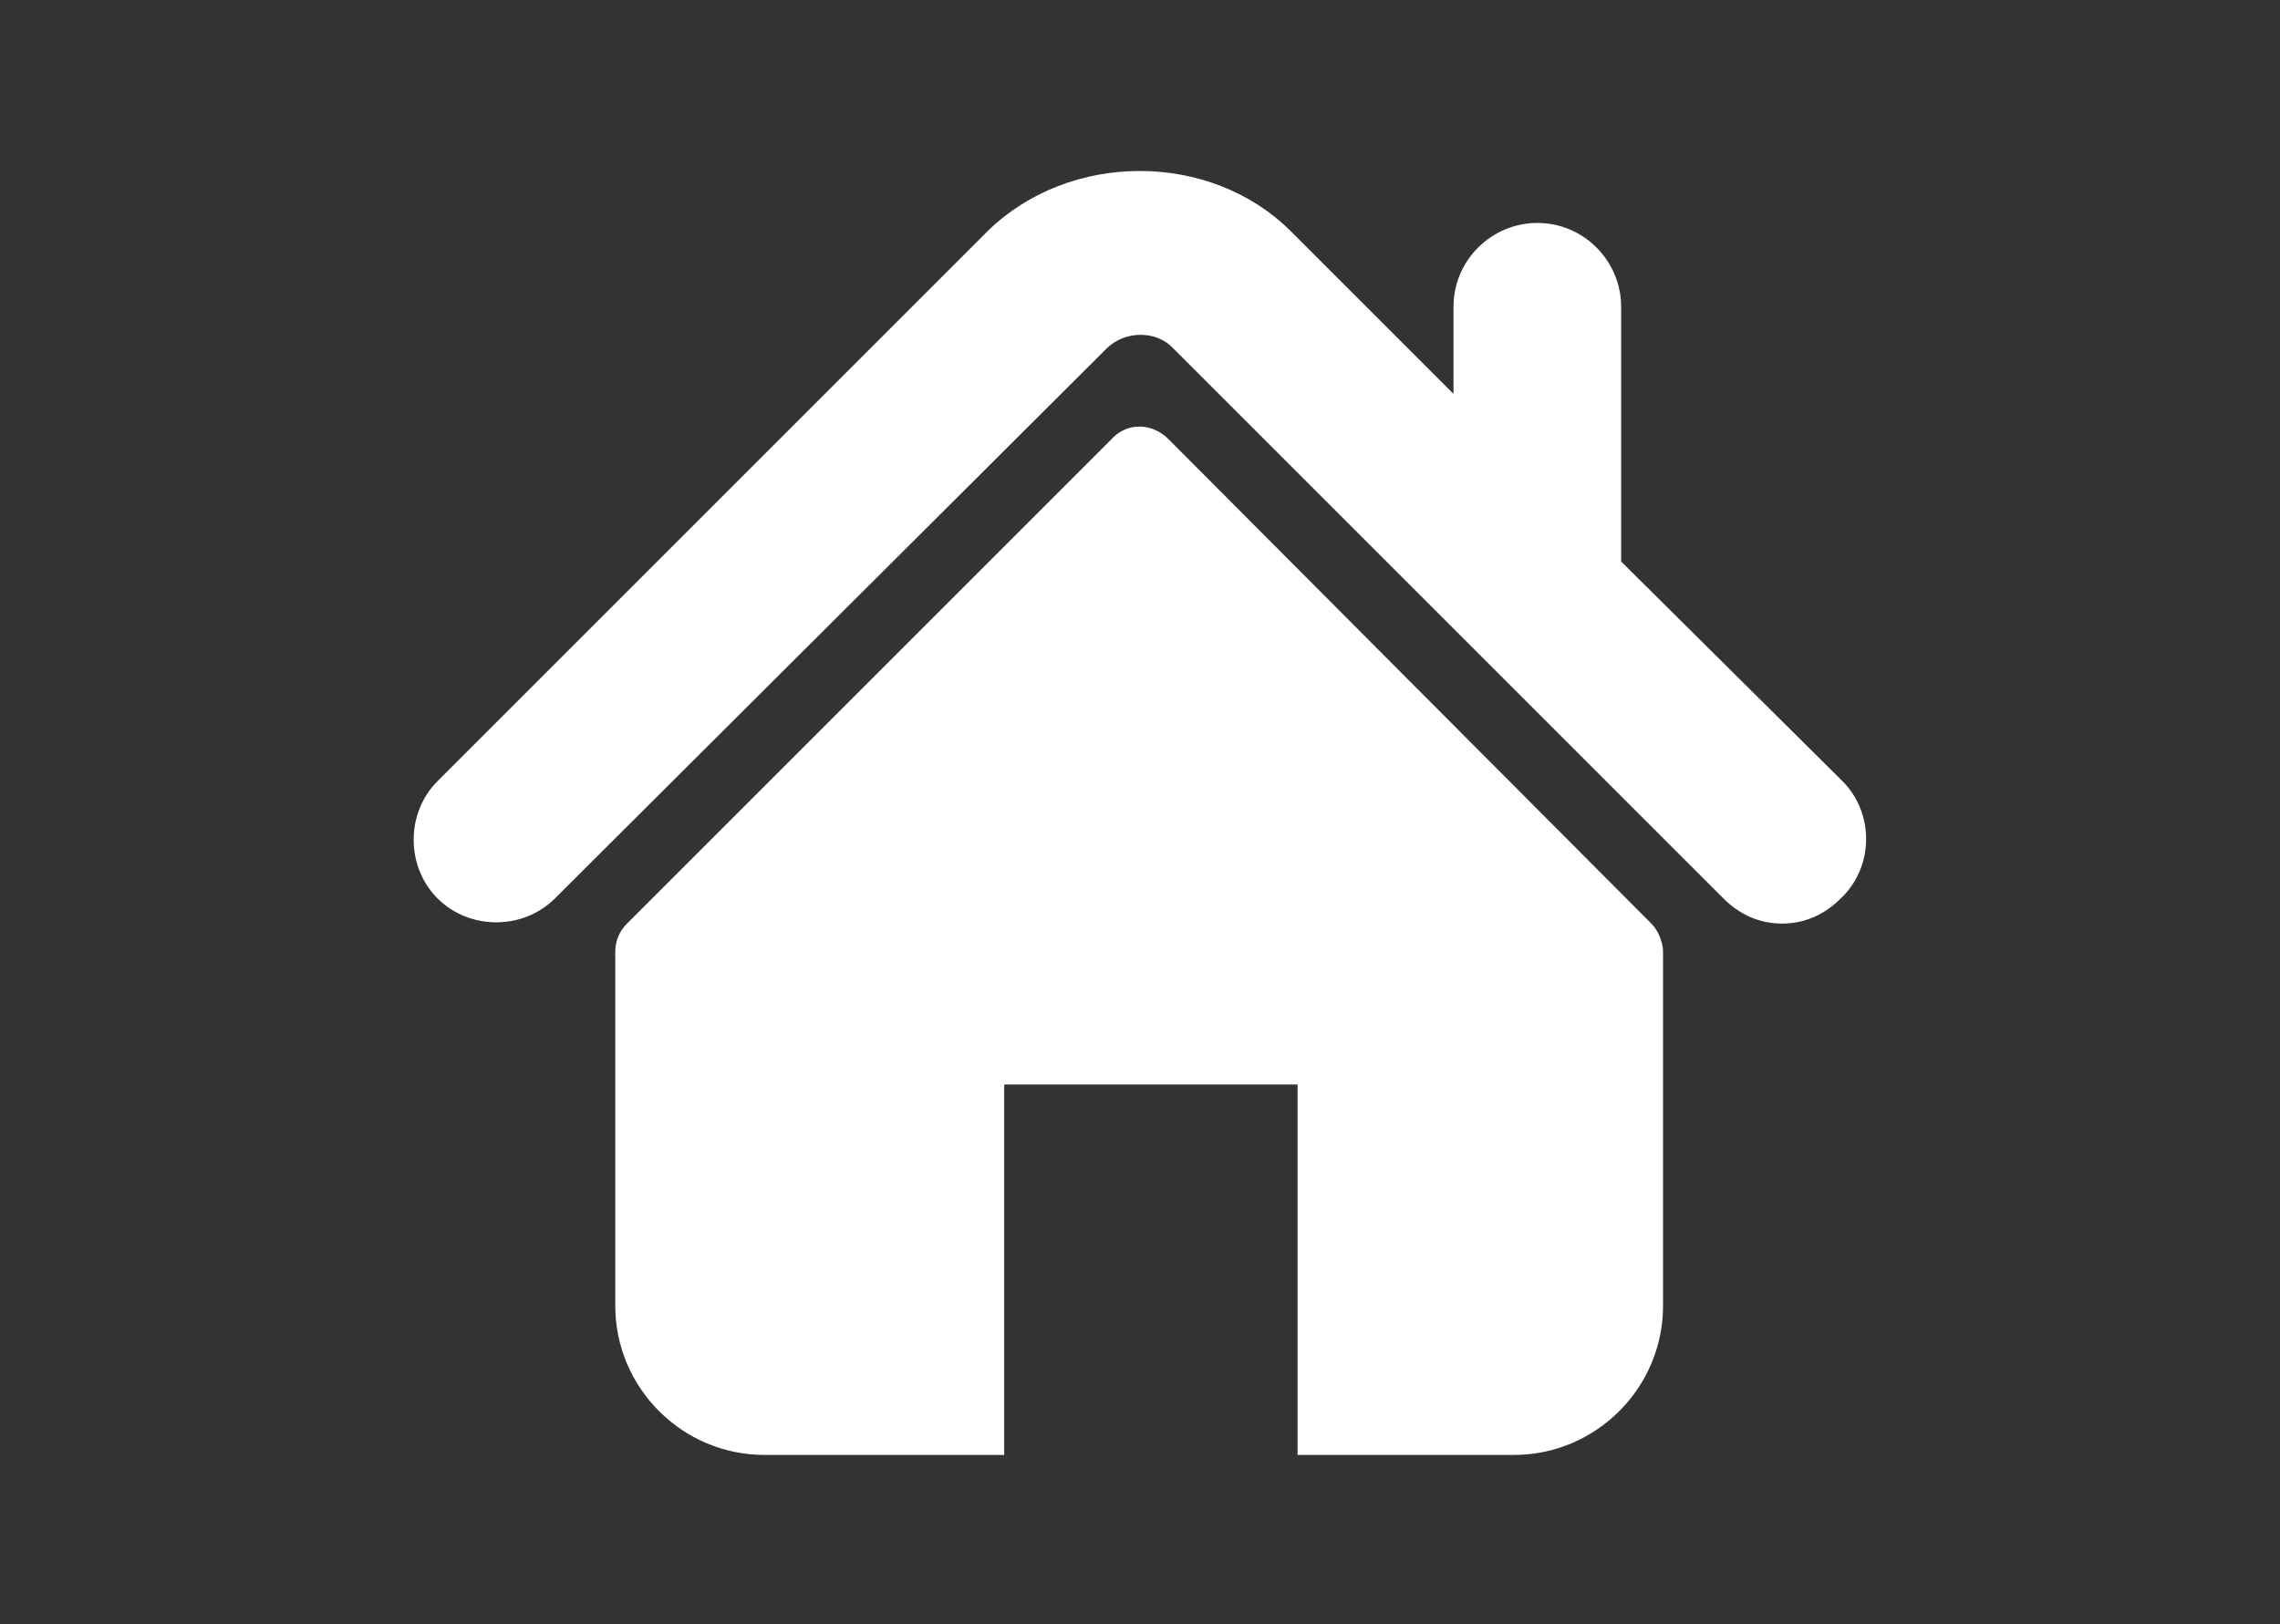 <?xml version="1.0" encoding="utf-8"?>
<!-- Generator: Adobe Illustrator 24.1.0, SVG Export Plug-In . SVG Version: 6.00 Build 0)  -->
<svg version="1.1" id="Layer_1" xmlns="http://www.w3.org/2000/svg" xmlns:xlink="http://www.w3.org/1999/xlink" x="0px" y="0px"
	 viewBox="0 0 136 96.9" style="enable-background:new 0 0 136 96.9;" xml:space="preserve">
<rect x="0" y="0" width="136" height="96.9" fill="#333333" stroke="none"/>
<style type="text/css">
	.st0{fill:#FFFFFF;}
</style>
<g>
	<path class="st0" d="M109.9,46.6L96.7,33.5V18.3c0-2.7-2.2-5-5-5c-2.7,0-5,2.2-5,5v5.2L77,13.8C72.2,9,63.8,9,58.9,13.8L26.1,46.6
		c-1.9,1.9-1.9,5.1,0,7c1.9,1.9,5.1,1.9,7,0L66,20.8c1.1-1.1,3-1.1,4,0l32.8,32.8c1,1,2.2,1.5,3.5,1.5c1.3,0,2.5-0.5,3.5-1.5
		C111.8,51.7,111.8,48.5,109.9,46.6z"/>
	<path class="st0" d="M69.7,26.2c-1-1-2.5-1-3.4,0L37.4,55.1c-0.5,0.5-0.7,1.1-0.7,1.7v21.1c0,4.9,4,8.9,8.9,8.9h14.3V64.7H76h1.4
		v22.1h12.9c4.9,0,8.9-4,8.9-8.9V56.8c0-0.6-0.3-1.3-0.7-1.7L69.7,26.2z"/>
</g>
</svg>
